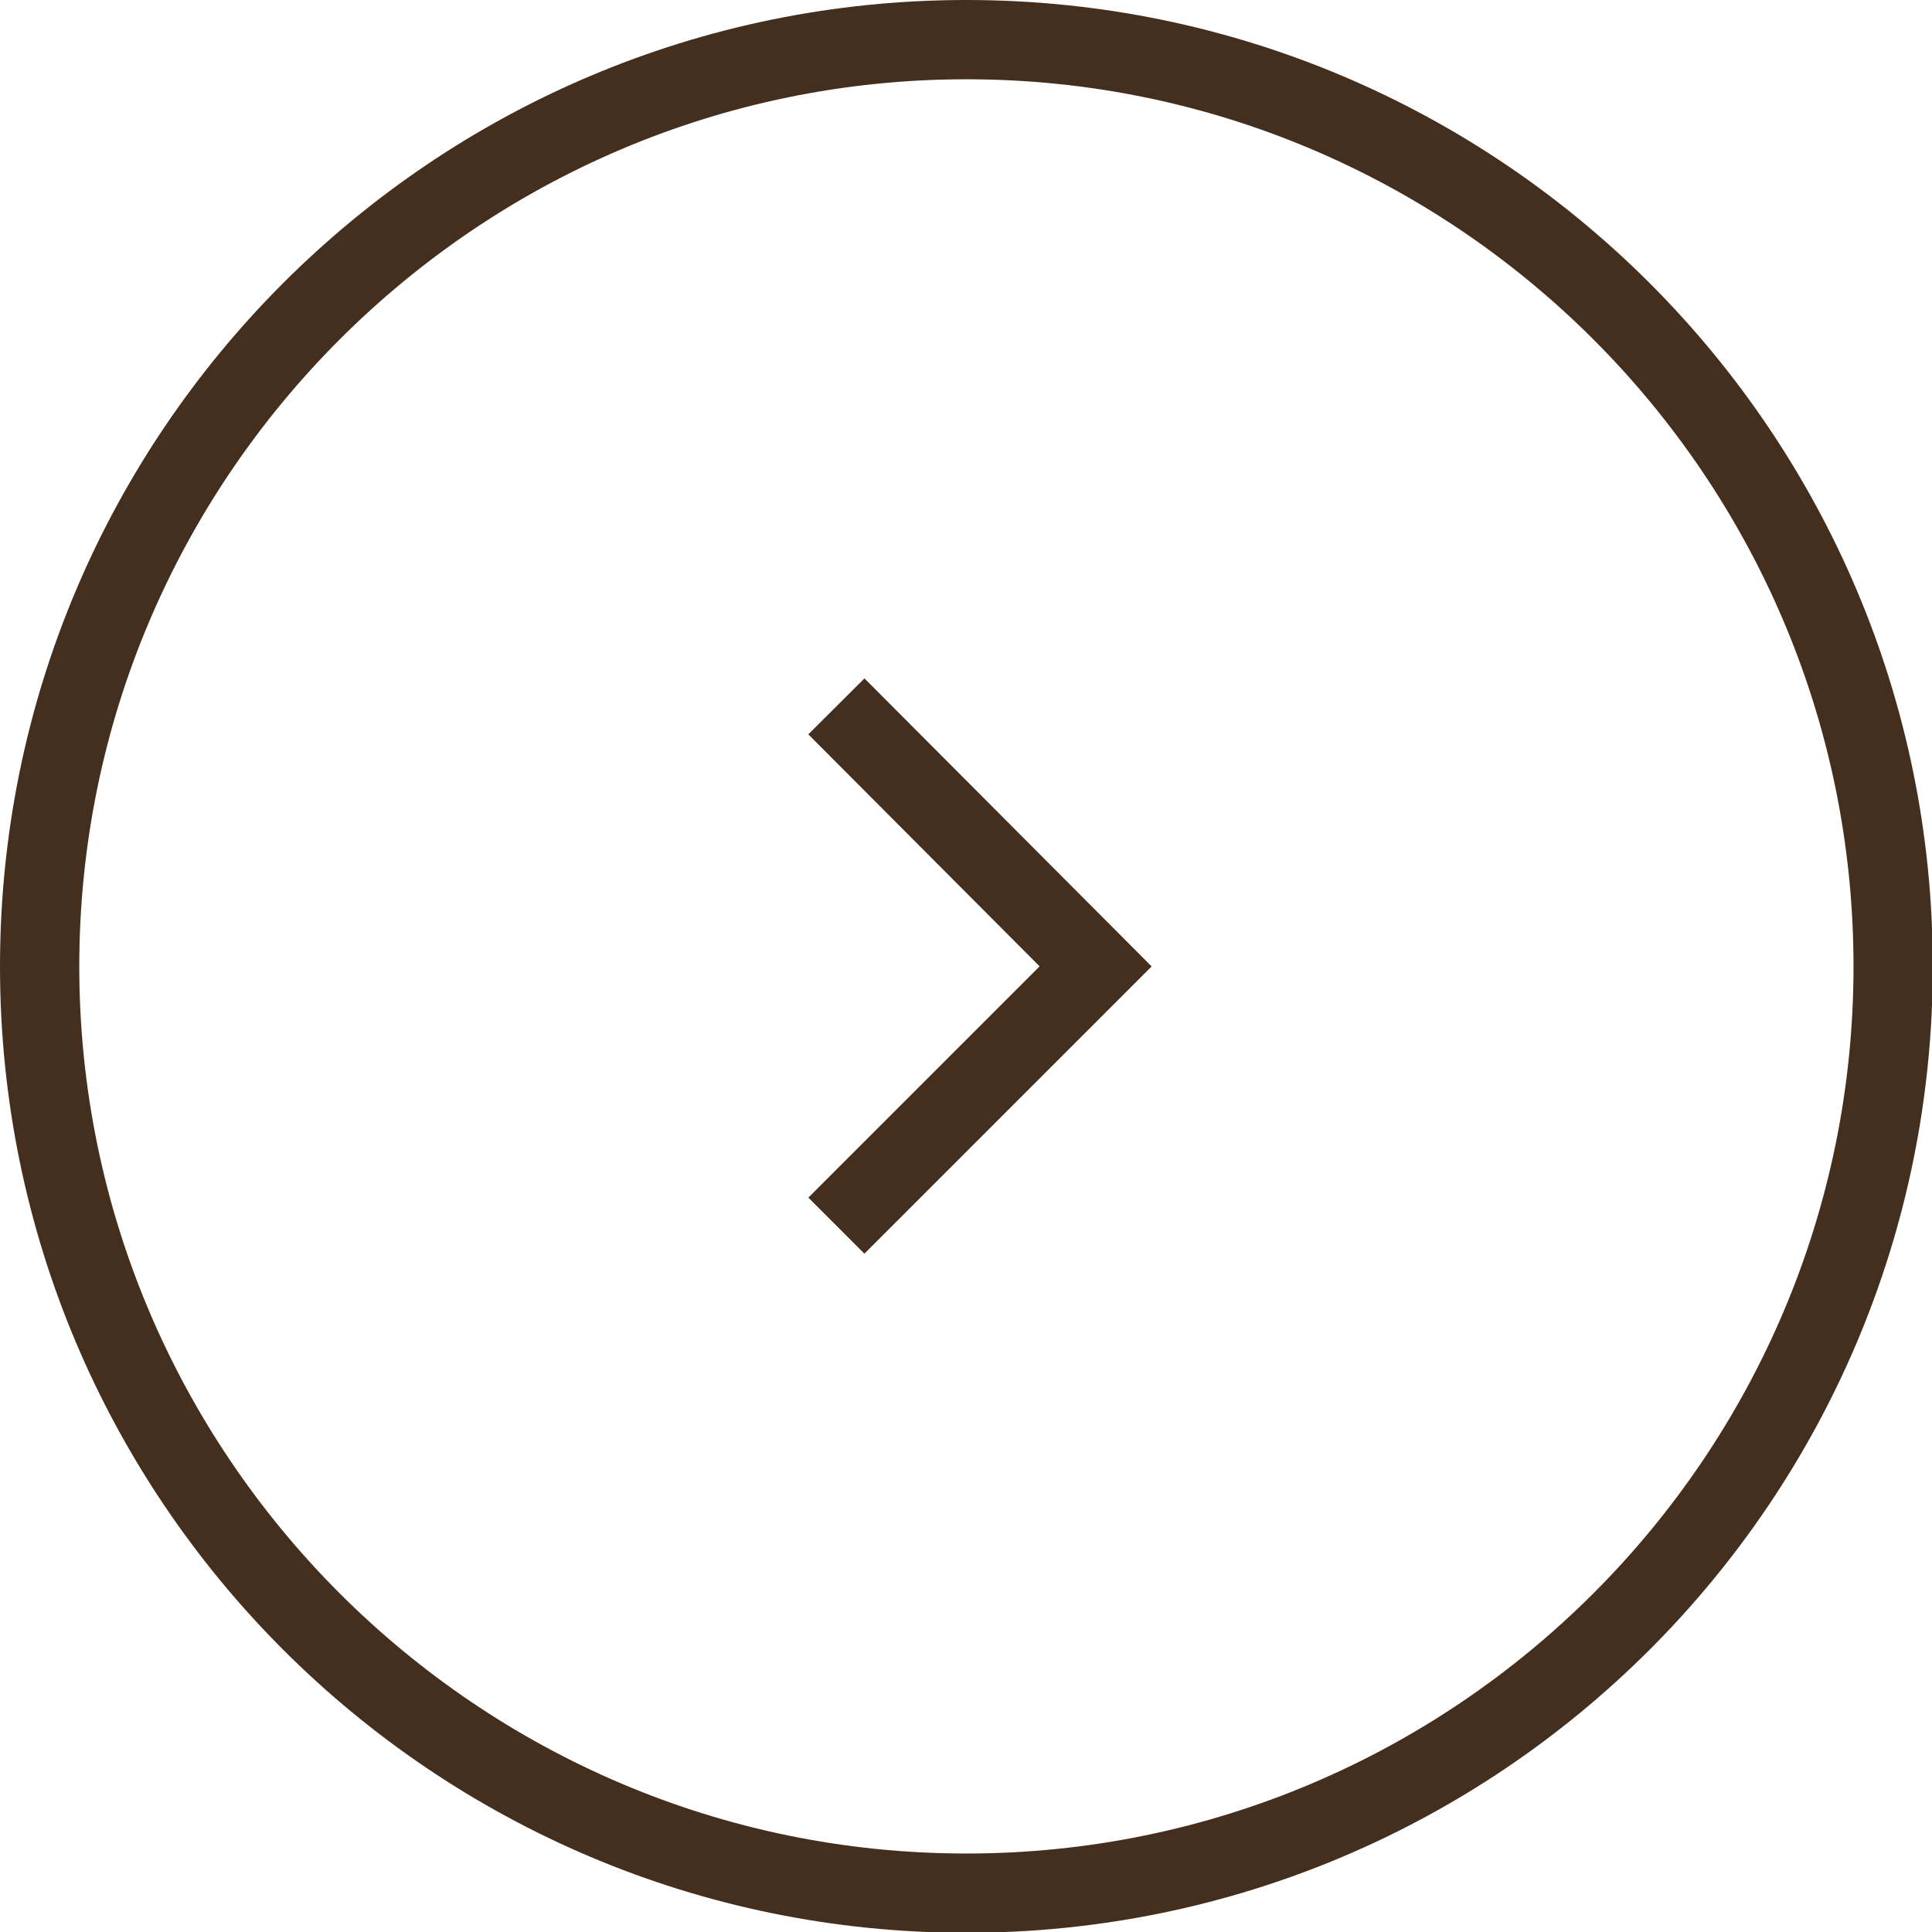 <?xml version="1.0" encoding="UTF-8"?>
<svg id="_レイヤー_2" data-name="レイヤー 2" xmlns="http://www.w3.org/2000/svg" viewBox="0 0 24.37 24.37">
  <defs>
    <style>
      .cls-1 {
        fill: none;
        stroke: #442f1e;
        stroke-miterlimit: 10;
      }

      .cls-2 {
        fill: #442f1e;
      }
    </style>
  </defs>
  <g id="_レイヤー_2-2" data-name="レイヤー 2">
    <g>
      <path class="cls-2" d="M12.19,1c6.17,0,11.19,5.02,11.19,11.19s-5.02,11.19-11.19,11.19S1,18.35,1,12.19,6.02,1,12.19,1M12.19,0C5.46,0,0,5.46,0,12.19s5.46,12.19,12.19,12.19,12.19-5.46,12.19-12.19S18.92,0,12.19,0h0Z"/>
      <polyline class="cls-1" points="10.55 8.91 13.82 12.19 10.55 15.46"/>
    </g>
  </g>
</svg>